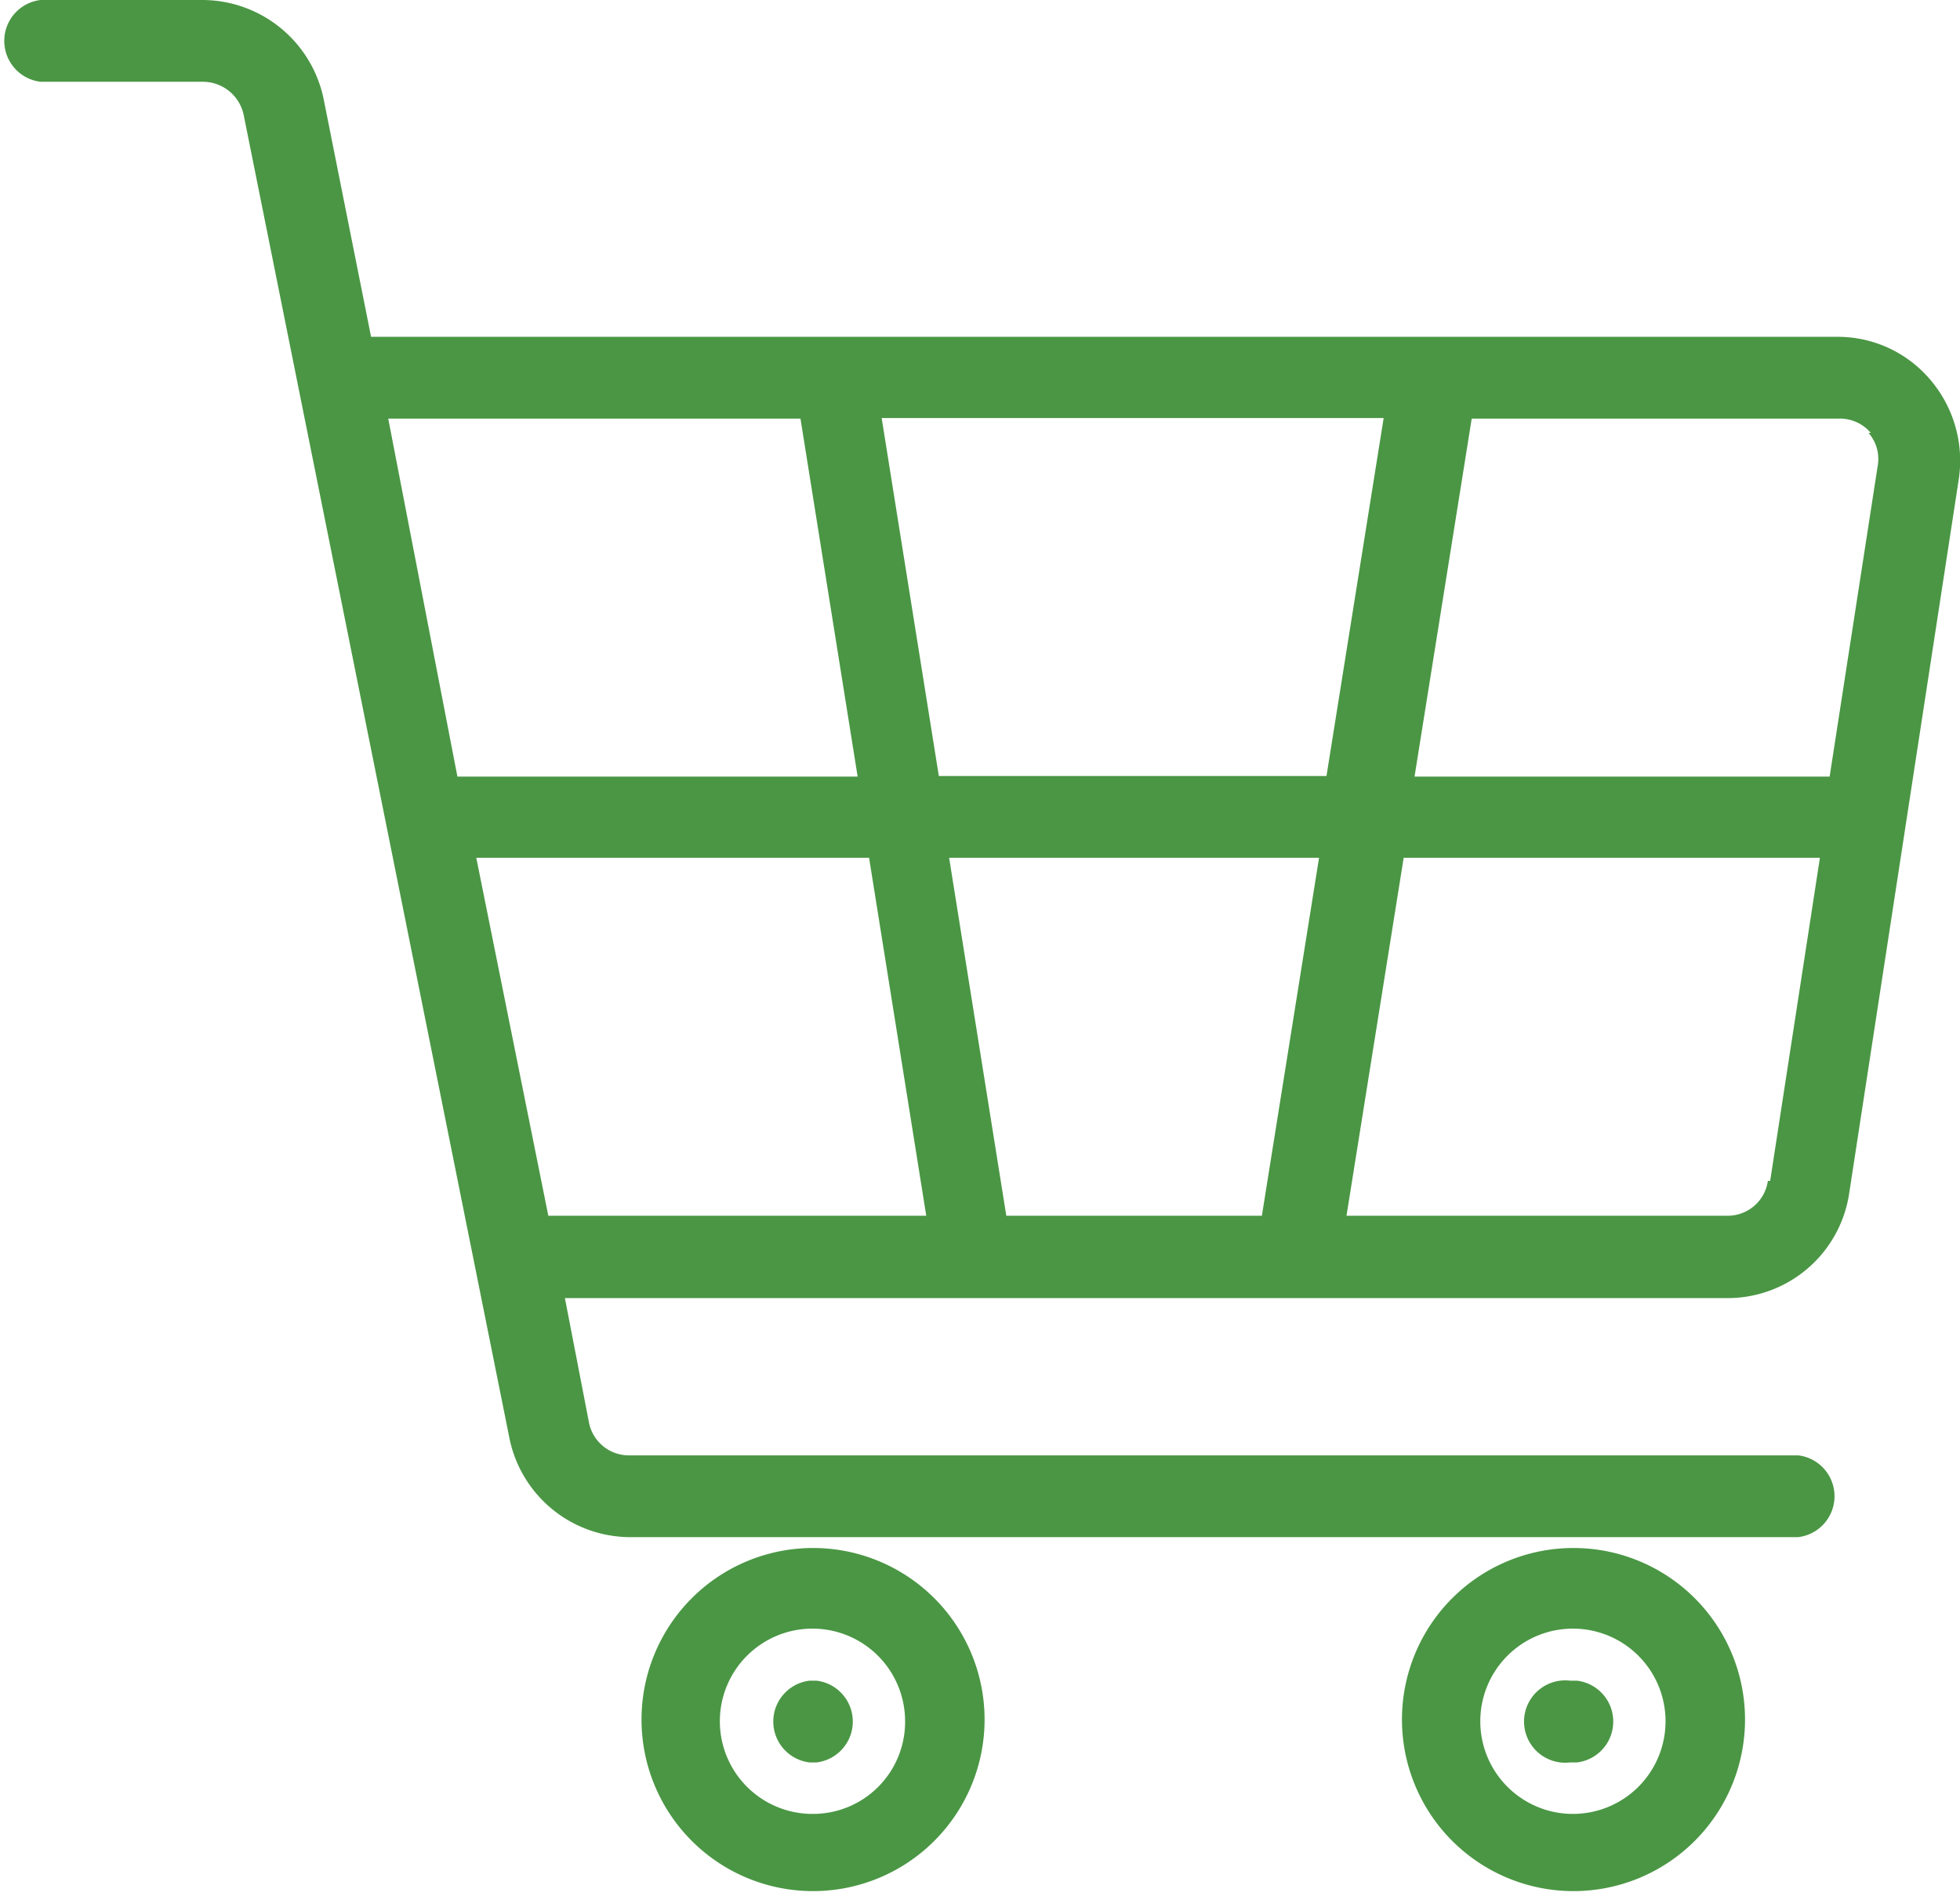 <svg xmlns="http://www.w3.org/2000/svg" viewBox="0 0 34.28 33.15"><path d="M33.76,6.64a2.12,2.12,0,0,0-1.63-.75H6.49L5.66,1.73A2.17,2.17,0,0,0,3.54,0H.71a.72.72,0,0,0,0,1.43H3.55A.73.73,0,0,1,4.26,2L8.91,25.15A2.16,2.16,0,0,0,11,26.88H31.45a.72.72,0,0,0,0-1.43H11a.71.71,0,0,1-.7-.58L9.88,22.7H30.21a2.15,2.15,0,0,0,2.13-1.82L34.26,8.37a2.18,2.18,0,0,0-.5-1.73Zm-1.08.93a.69.69,0,0,1,.16.58L32,13.58H24.74l1-6.26h6.43a.71.71,0,0,1,.55.25Zm-16.26,6-1-6.26h8.78l-1,6.26ZM23.07,15l-1,6.26H17.6l-1-6.26h6.43ZM14,7.32l1,6.26H8L6.79,7.32ZM8.33,15H15.2l1,6.26H9.59L8.33,15Zm22.59,5.65a.71.71,0,0,1-.71.61H23.55l1-6.26h7.28l-.87,5.65Z" style="fill:#4a9644"/><path d="M14.22,27.07a3,3,0,1,0,3,3A3,3,0,0,0,14.22,27.07Zm0,4.65a1.62,1.62,0,1,1,1.61-1.61A1.61,1.61,0,0,1,14.22,31.72Z" style="fill:#4a9644"/><path d="M27.52,27.07a3,3,0,1,0,3,3A3,3,0,0,0,27.52,27.07Zm0,4.65a1.62,1.62,0,1,1,1.61-1.61A1.62,1.62,0,0,1,27.52,31.72Z" style="fill:#4a9644"/><path d="M14.28,29.39h-.12a.72.72,0,0,0,0,1.43h.12a.72.72,0,0,0,0-1.43Z" style="fill:#4a9644"/><path d="M27.58,29.39h-.12a.72.72,0,1,0,0,1.43h.12a.72.72,0,0,0,0-1.43Z" style="fill:#4a9644"/></svg>